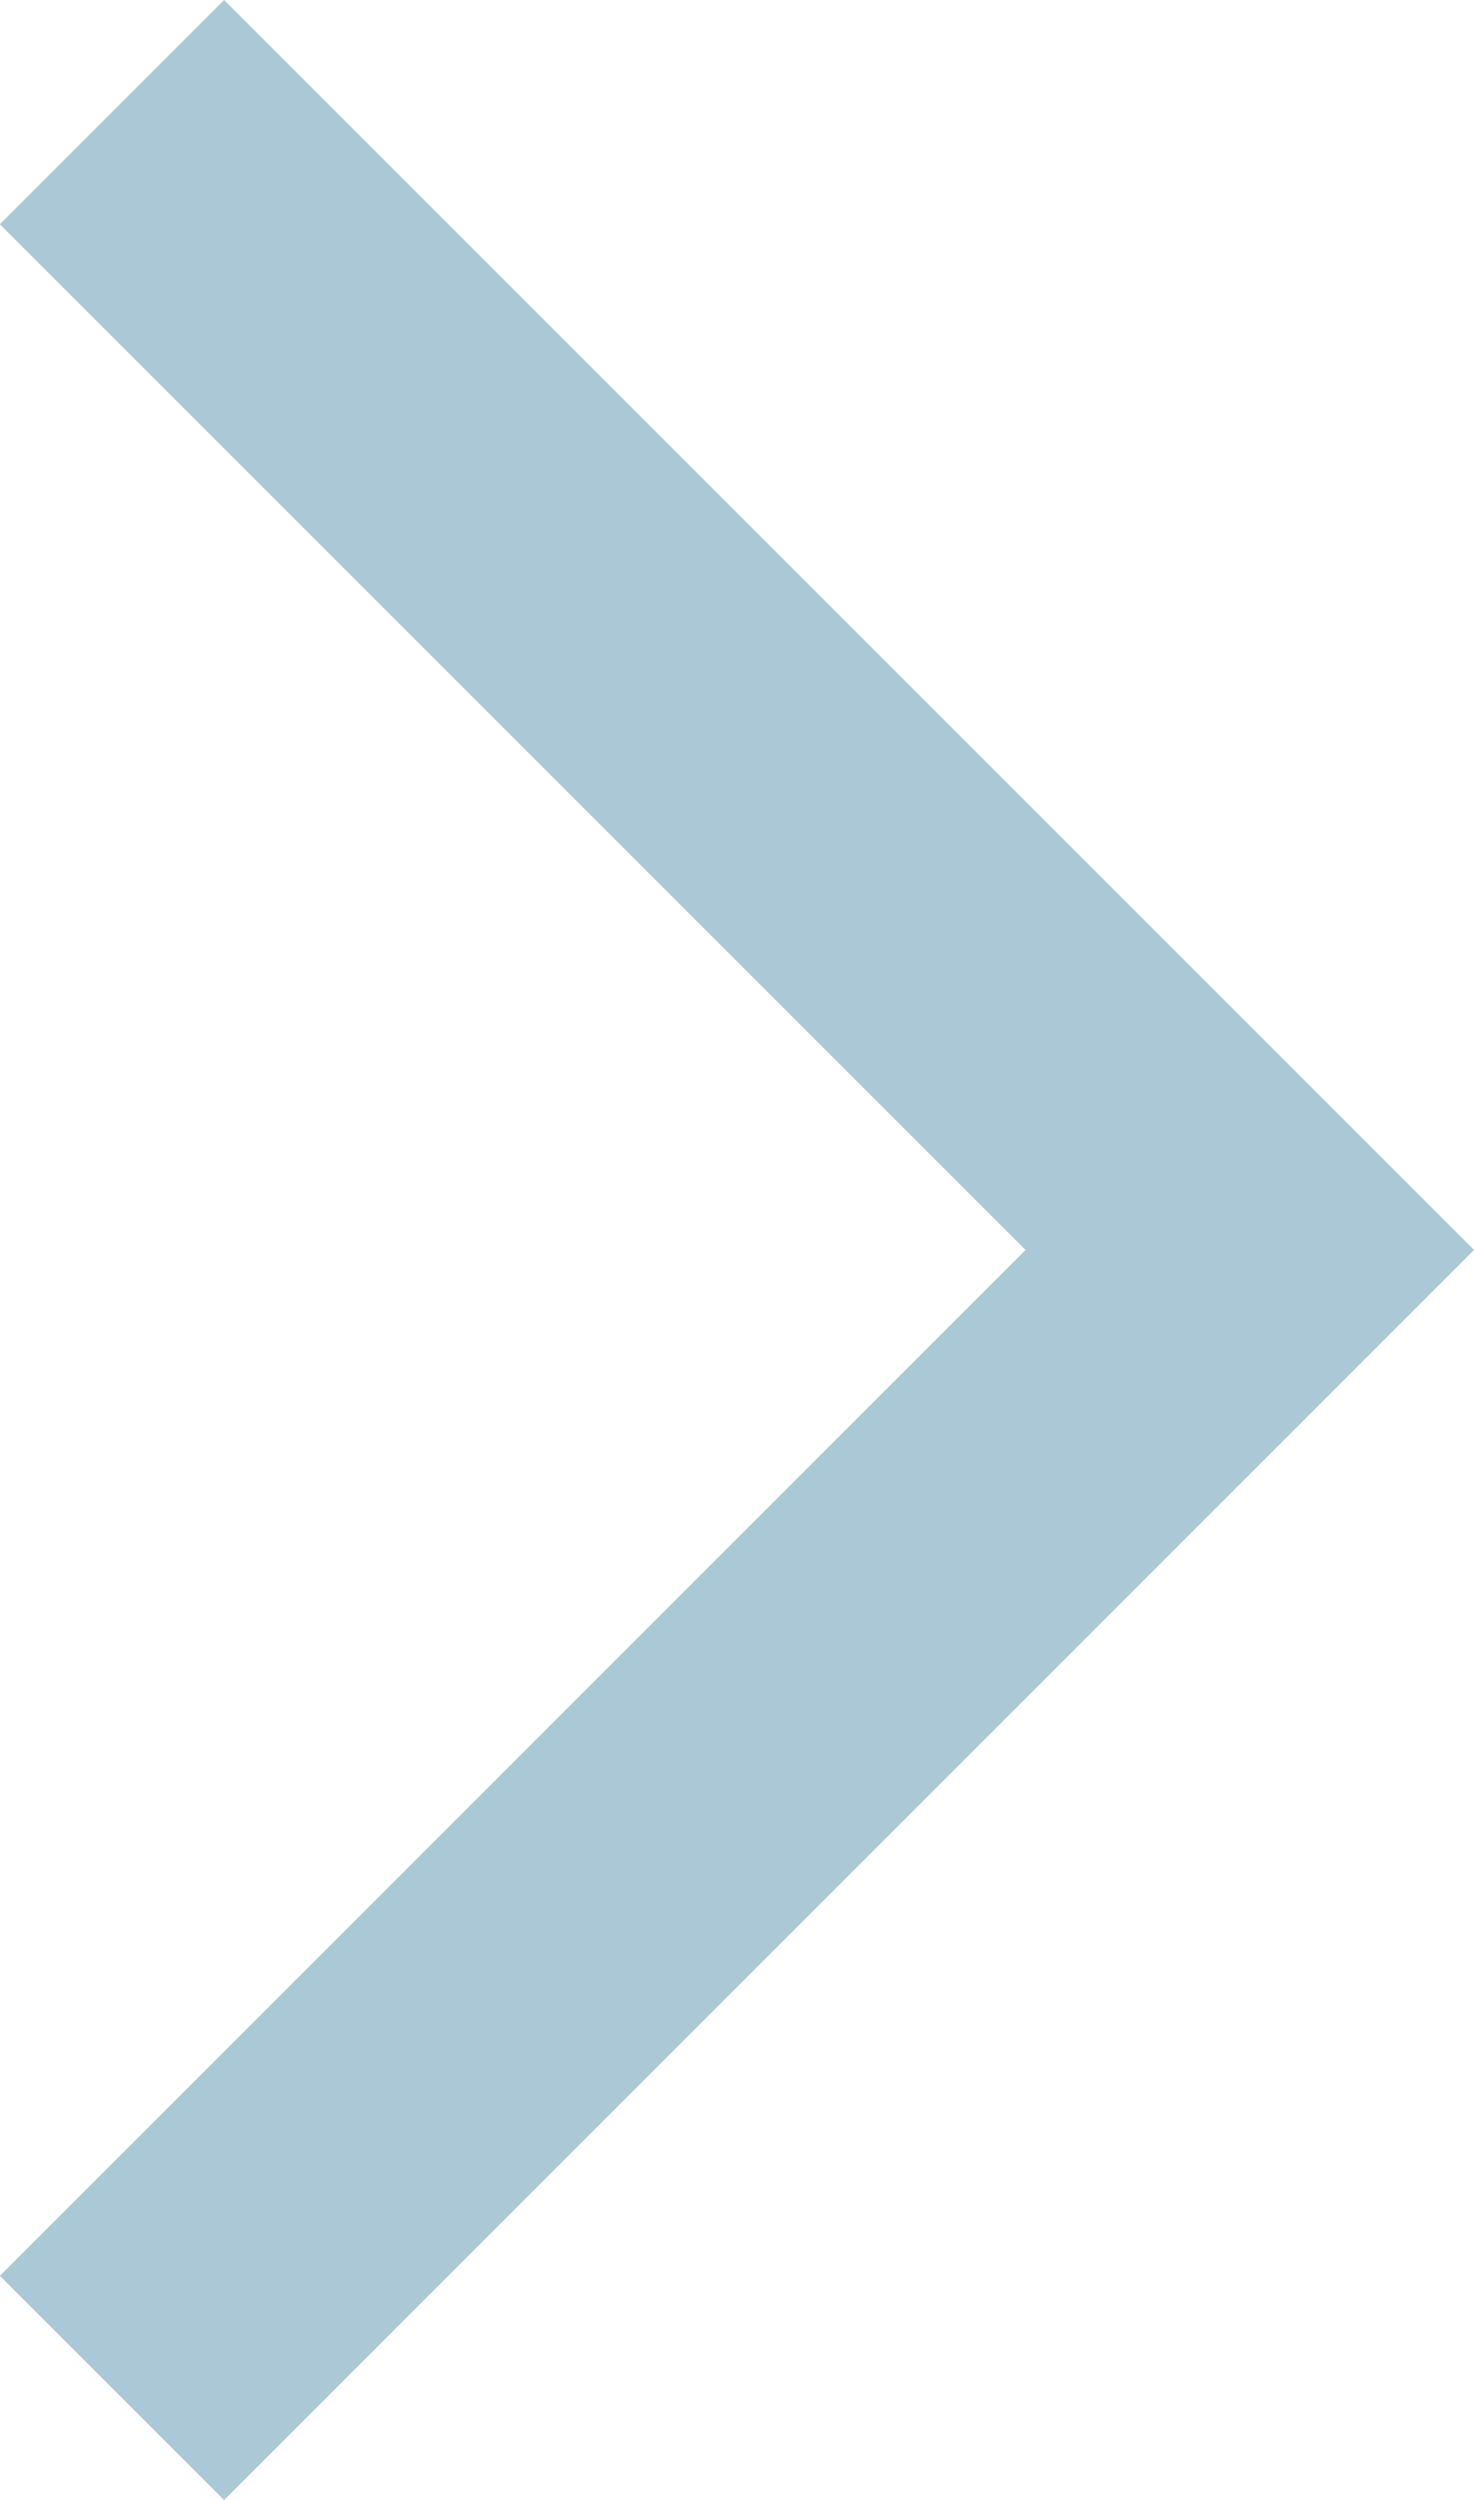 <?xml version="1.0" encoding="utf-8"?>
<!-- Generator: Adobe Illustrator 16.0.0, SVG Export Plug-In . SVG Version: 6.00 Build 0)  -->
<!DOCTYPE svg PUBLIC "-//W3C//DTD SVG 1.1//EN" "http://www.w3.org/Graphics/SVG/1.1/DTD/svg11.dtd">
<svg version="1.1" id="Capa_1" xmlns="http://www.w3.org/2000/svg" xmlns:xlink="http://www.w3.org/1999/xlink" x="0px" y="0px"
	 width="10.531px" height="17.86px" viewBox="293.565 412.327 10.531 17.86" enable-background="new 293.565 412.327 10.531 17.86"
	 xml:space="preserve">
<g>
	<g>
		<polygon fill="#ABC8D6" points="293.918,428.586 301.246,421.257 293.918,413.929 295.166,412.681 303.742,421.257 
			295.166,429.834 		"/>
		<path fill="#ABC8D6" d="M295.166,413.034l8.223,8.223l-8.223,8.224l-0.895-0.895l6.975-6.976l0.354-0.354l-0.354-0.354
			l-6.975-6.974L295.166,413.034 M295.166,412.327l-1.602,1.602l7.328,7.328l-7.328,7.329l1.602,1.602l8.93-8.931L295.166,412.327
			L295.166,412.327z"/>
	</g>
</g>
</svg>
